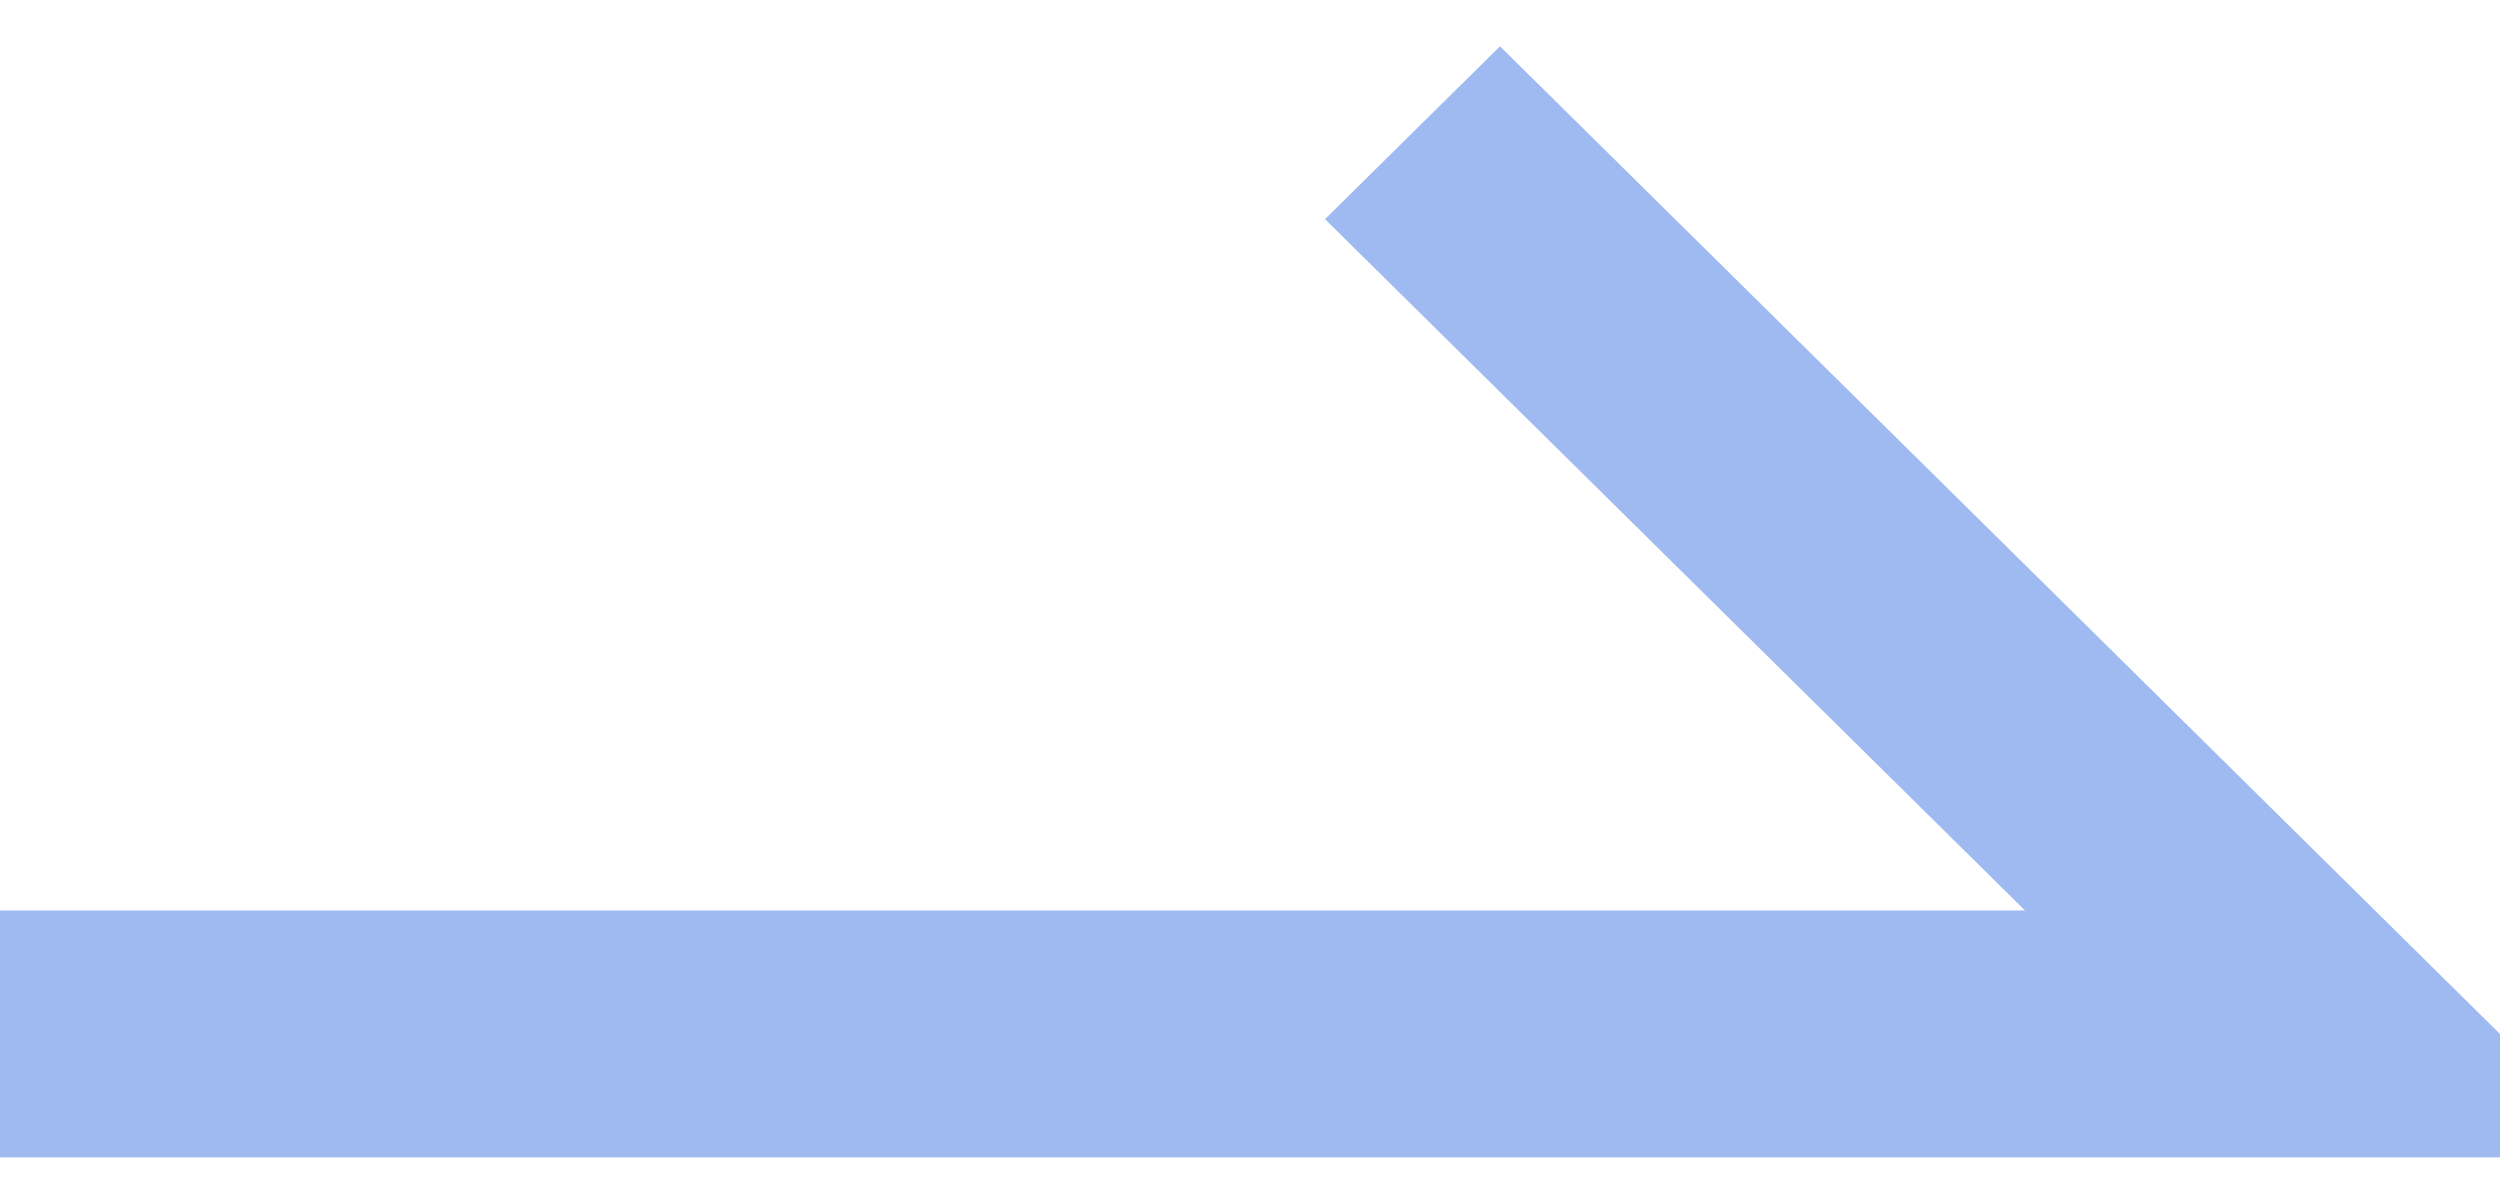 <svg width="27" height="13" viewBox="0 0 27 13" fill="none" xmlns="http://www.w3.org/2000/svg">
<path id="Vector" d="M27 12.5H21.87L0 12.5L0 9.833L21.87 9.833L14.31 2.367L16.2 0.5L27 11.167V12.5Z" fill="#9FBAF1"/>
</svg>
